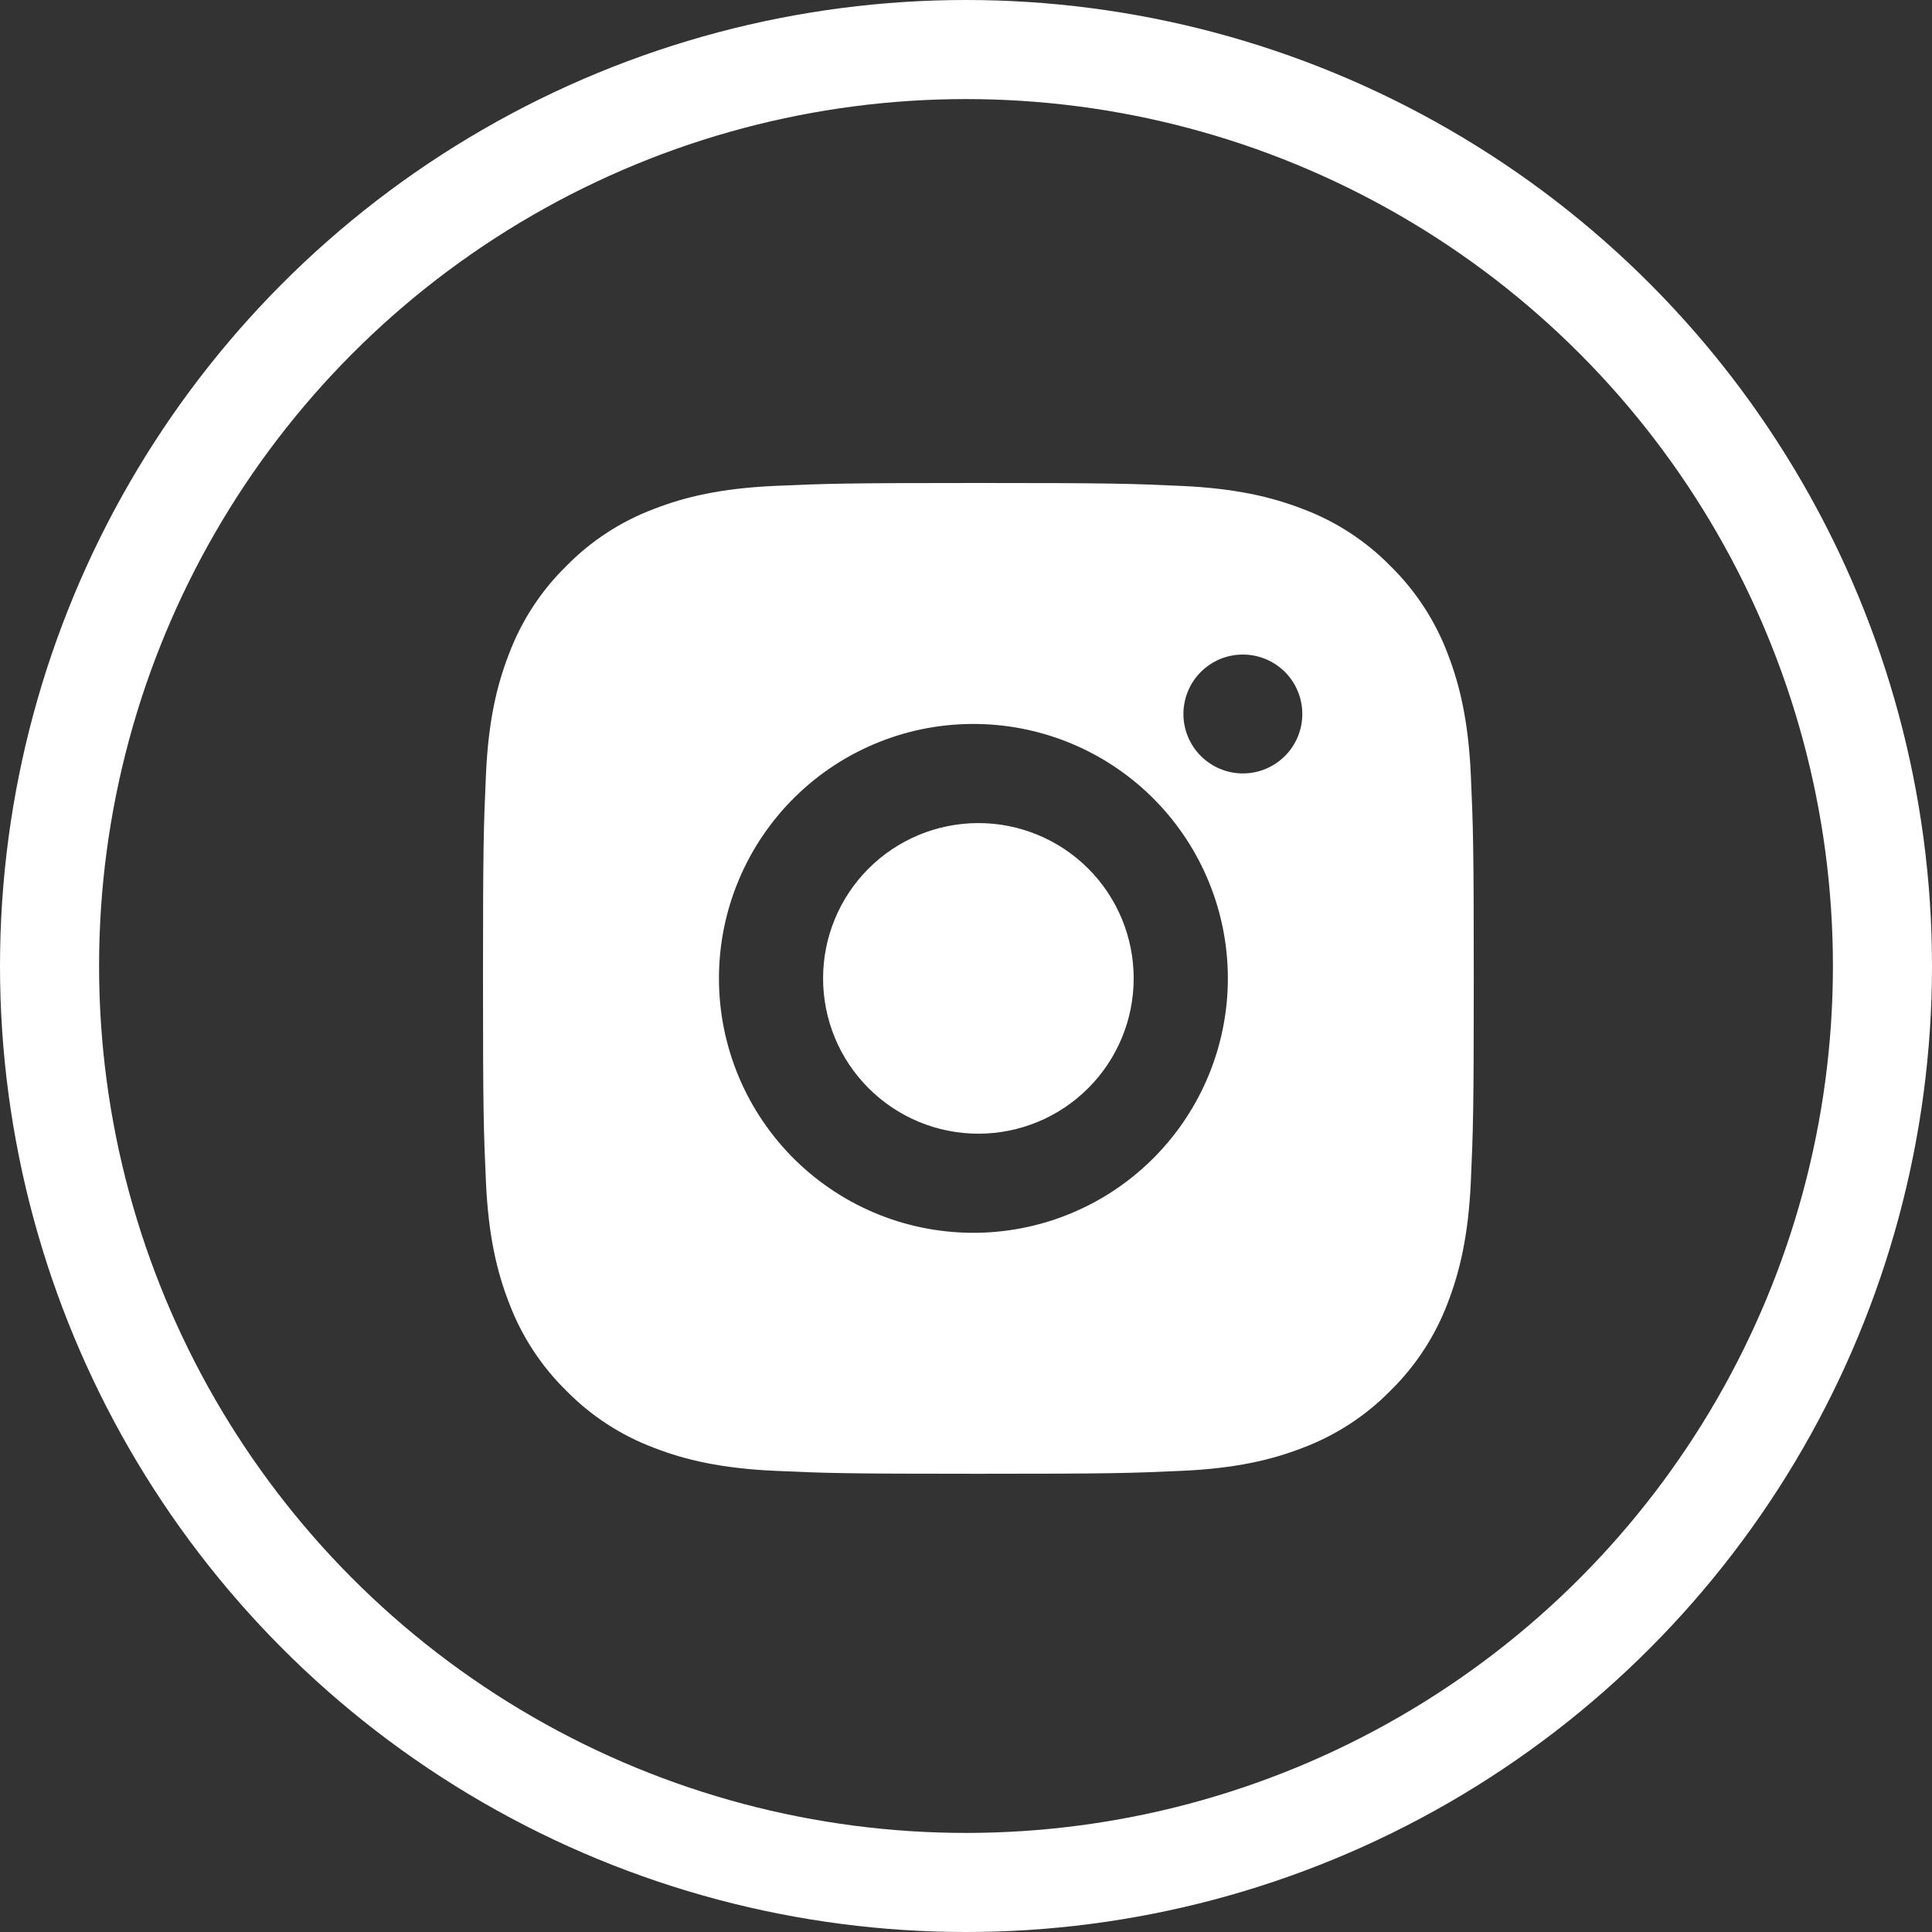 <svg width="39" height="39" viewBox="0 0 39 39" fill="none" xmlns="http://www.w3.org/2000/svg">
<rect x="0" y="0" width="39" height="39" fill="#333333" stroke="none"/>
<path d="M23.87 9.81C24.935 9.86 25.662 10.028 26.3 10.275C26.967 10.525 27.571 10.919 28.07 11.428C28.579 11.928 28.973 12.532 29.225 13.2C29.471 13.835 29.64 14.562 29.69 15.627C29.737 16.693 29.75 17.034 29.75 19.75C29.75 22.466 29.737 22.806 29.69 23.872C29.64 24.937 29.47 25.664 29.225 26.3C28.973 26.966 28.58 27.57 28.071 28.07C27.572 28.579 26.968 28.973 26.301 29.225C25.664 29.472 24.937 29.641 23.872 29.69C22.806 29.738 22.466 29.75 19.75 29.75C17.034 29.75 16.693 29.738 15.627 29.69C14.562 29.64 13.835 29.472 13.199 29.225C12.532 28.974 11.928 28.58 11.429 28.071C10.92 27.571 10.526 26.966 10.275 26.299C10.028 25.664 9.859 24.937 9.81 23.872C9.762 22.806 9.75 22.466 9.75 19.75C9.75 17.034 9.763 16.693 9.81 15.626C9.858 14.562 10.027 13.836 10.275 13.199C10.527 12.532 10.92 11.928 11.429 11.429C11.928 10.919 12.533 10.525 13.2 10.274C13.836 10.027 14.563 9.858 15.628 9.809C16.694 9.762 17.035 9.75 19.748 9.75C22.465 9.75 22.804 9.762 23.87 9.81ZM19.75 14.615C19.067 14.601 18.389 14.724 17.754 14.976C17.119 15.228 16.541 15.604 16.053 16.083C15.566 16.561 15.178 17.132 14.914 17.761C14.649 18.391 14.513 19.067 14.513 19.75C14.513 20.433 14.649 21.109 14.914 21.739C15.179 22.369 15.566 22.939 16.054 23.418C16.542 23.896 17.12 24.272 17.755 24.524C18.389 24.776 19.068 24.898 19.751 24.885C21.095 24.858 22.376 24.306 23.317 23.345C24.258 22.385 24.786 21.094 24.786 19.75C24.786 18.405 24.258 17.114 23.317 16.154C22.376 15.194 21.095 14.641 19.751 14.615H19.75ZM19.75 16.615C20.581 16.615 21.379 16.945 21.967 17.533C22.555 18.121 22.885 18.918 22.885 19.75C22.885 20.581 22.555 21.379 21.967 21.966C21.379 22.555 20.581 22.885 19.75 22.885C18.919 22.885 18.121 22.555 17.533 21.966C16.945 21.379 16.615 20.581 16.615 19.75C16.615 18.918 16.945 18.121 17.533 17.533C18.121 16.945 18.919 16.615 19.75 16.615ZM25.089 13.213C24.771 13.213 24.465 13.339 24.241 13.564C24.015 13.789 23.889 14.095 23.889 14.413C23.889 14.731 24.015 15.036 24.241 15.261C24.465 15.486 24.771 15.613 25.089 15.613C25.407 15.613 25.712 15.486 25.938 15.261C26.163 15.036 26.289 14.731 26.289 14.413C26.289 14.095 26.163 13.789 25.938 13.564C25.712 13.339 25.407 13.213 25.089 13.213Z" fill="white"/>
<circle cx="19.5" cy="19.5" r="18.5" stroke="white" stroke-width="2"/>
</svg>
